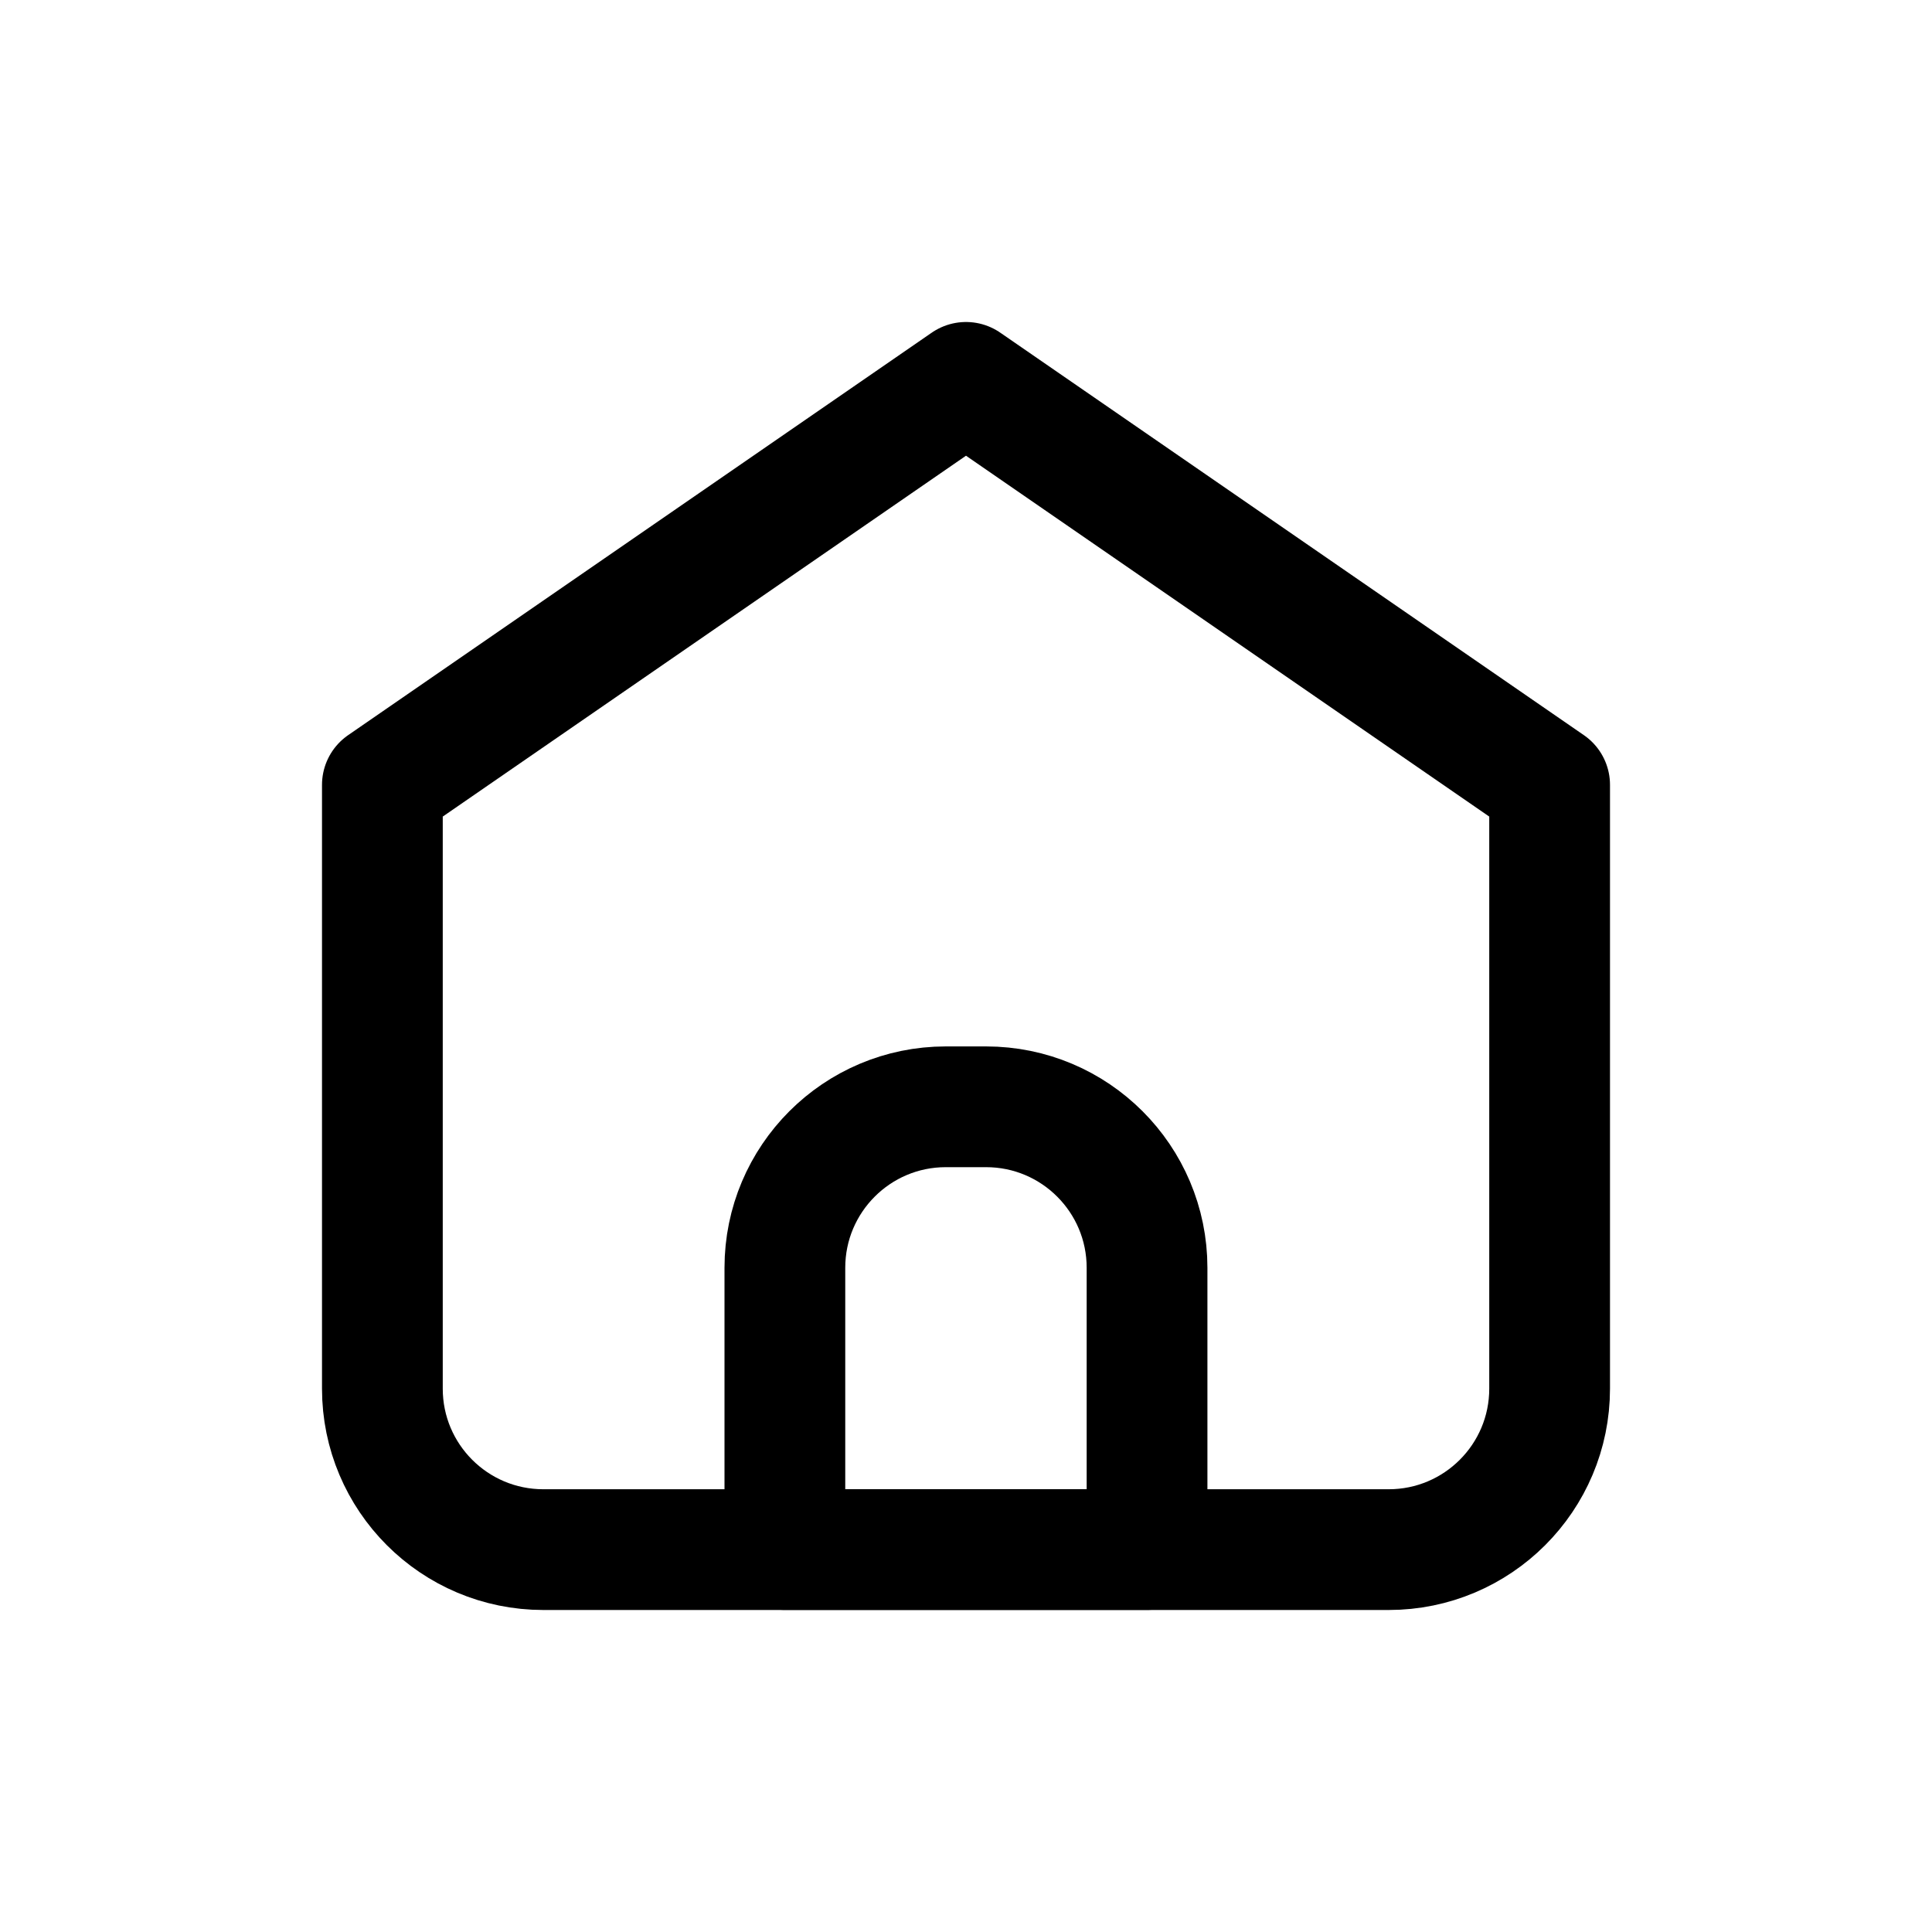 <svg width="24" height="24" viewBox="0 0 24 24" fill="none" xmlns="http://www.w3.org/2000/svg">
<path d="M6.75 19.25H17.25C18.355 19.25 19.25 18.355 19.25 17.25V9.75L12 4.75L4.75 9.75V17.25C4.75 18.355 5.645 19.25 6.75 19.25Z" stroke="black" stroke-width="1.5" stroke-linecap="round" stroke-linejoin="round"/>
<path d="M9.75 15.749C9.75 14.645 10.645 13.749 11.749 13.749H12.249C13.354 13.749 14.249 14.645 14.249 15.749V19.249H9.75V15.749Z" stroke="black" stroke-width="1.5" stroke-linecap="round" stroke-linejoin="round"/>
</svg>
